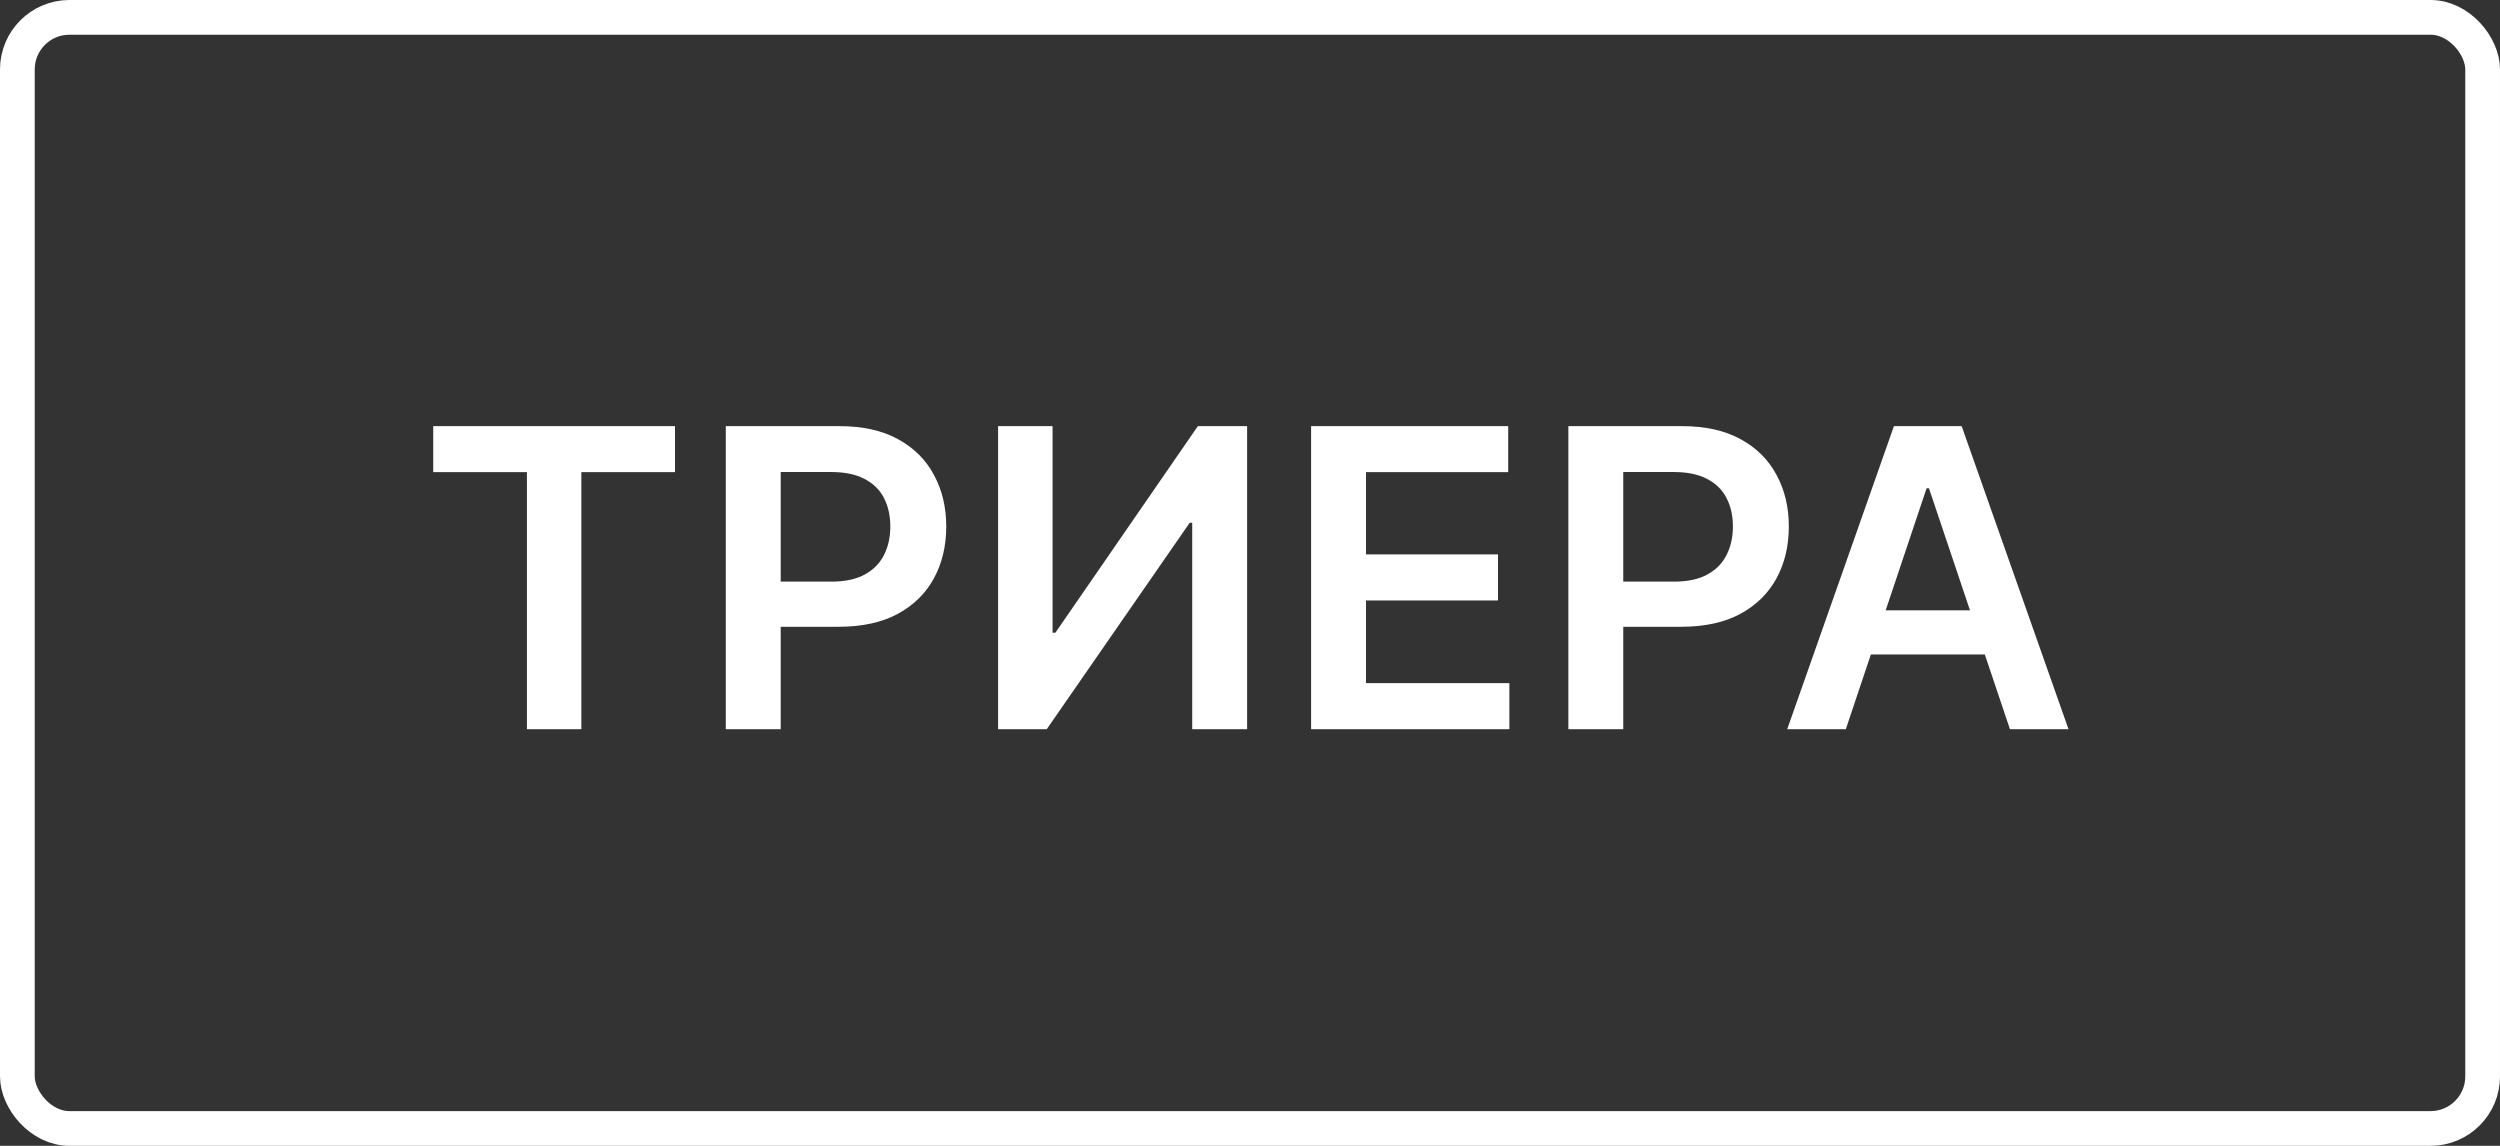 <svg width="72" height="33" viewBox="0 0 72 33" fill="none" xmlns="http://www.w3.org/2000/svg">
<rect x="0" y="0" width="72" height="33" fill="#333333" stroke="none"/>
<rect x="0.5" y="0.5" width="71" height="32" rx="1.5" stroke="white"/>
<path d="M12.477 13.598V12.273H19.44V13.598H16.743V21H15.175V13.598H12.477ZM20.903 21V12.273H24.175C24.846 12.273 25.408 12.398 25.863 12.648C26.32 12.898 26.666 13.242 26.898 13.679C27.134 14.114 27.252 14.608 27.252 15.162C27.252 15.722 27.134 16.219 26.898 16.653C26.663 17.088 26.315 17.43 25.854 17.68C25.394 17.928 24.827 18.051 24.154 18.051H21.985V16.751H23.941C24.333 16.751 24.654 16.683 24.904 16.547C25.154 16.41 25.339 16.223 25.458 15.984C25.58 15.746 25.641 15.472 25.641 15.162C25.641 14.852 25.58 14.579 25.458 14.344C25.339 14.108 25.153 13.925 24.9 13.794C24.65 13.661 24.327 13.594 23.933 13.594H22.484V21H20.903ZM28.745 12.273H30.314V18.222H30.395L34.498 12.273H35.917V21H34.336V15.055H34.264L30.147 21H28.745V12.273ZM37.76 21V12.273H43.436V13.598H39.341V15.967H43.142V17.293H39.341V19.675H43.47V21H37.76ZM45.169 21V12.273H48.442C49.112 12.273 49.675 12.398 50.129 12.648C50.587 12.898 50.932 13.242 51.165 13.679C51.401 14.114 51.518 14.608 51.518 15.162C51.518 15.722 51.401 16.219 51.165 16.653C50.929 17.088 50.581 17.43 50.121 17.68C49.66 17.928 49.094 18.051 48.42 18.051H46.251V16.751H48.207C48.599 16.751 48.92 16.683 49.17 16.547C49.42 16.41 49.605 16.223 49.724 15.984C49.846 15.746 49.908 15.472 49.908 15.162C49.908 14.852 49.846 14.579 49.724 14.344C49.605 14.108 49.419 13.925 49.166 13.794C48.916 13.661 48.594 13.594 48.199 13.594H46.75V21H45.169ZM53.16 21H51.472L54.545 12.273H56.496L59.573 21H57.886L55.554 14.062H55.486L53.16 21ZM53.215 17.578H57.817V18.848H53.215V17.578Z" fill="white"/>
</svg>
